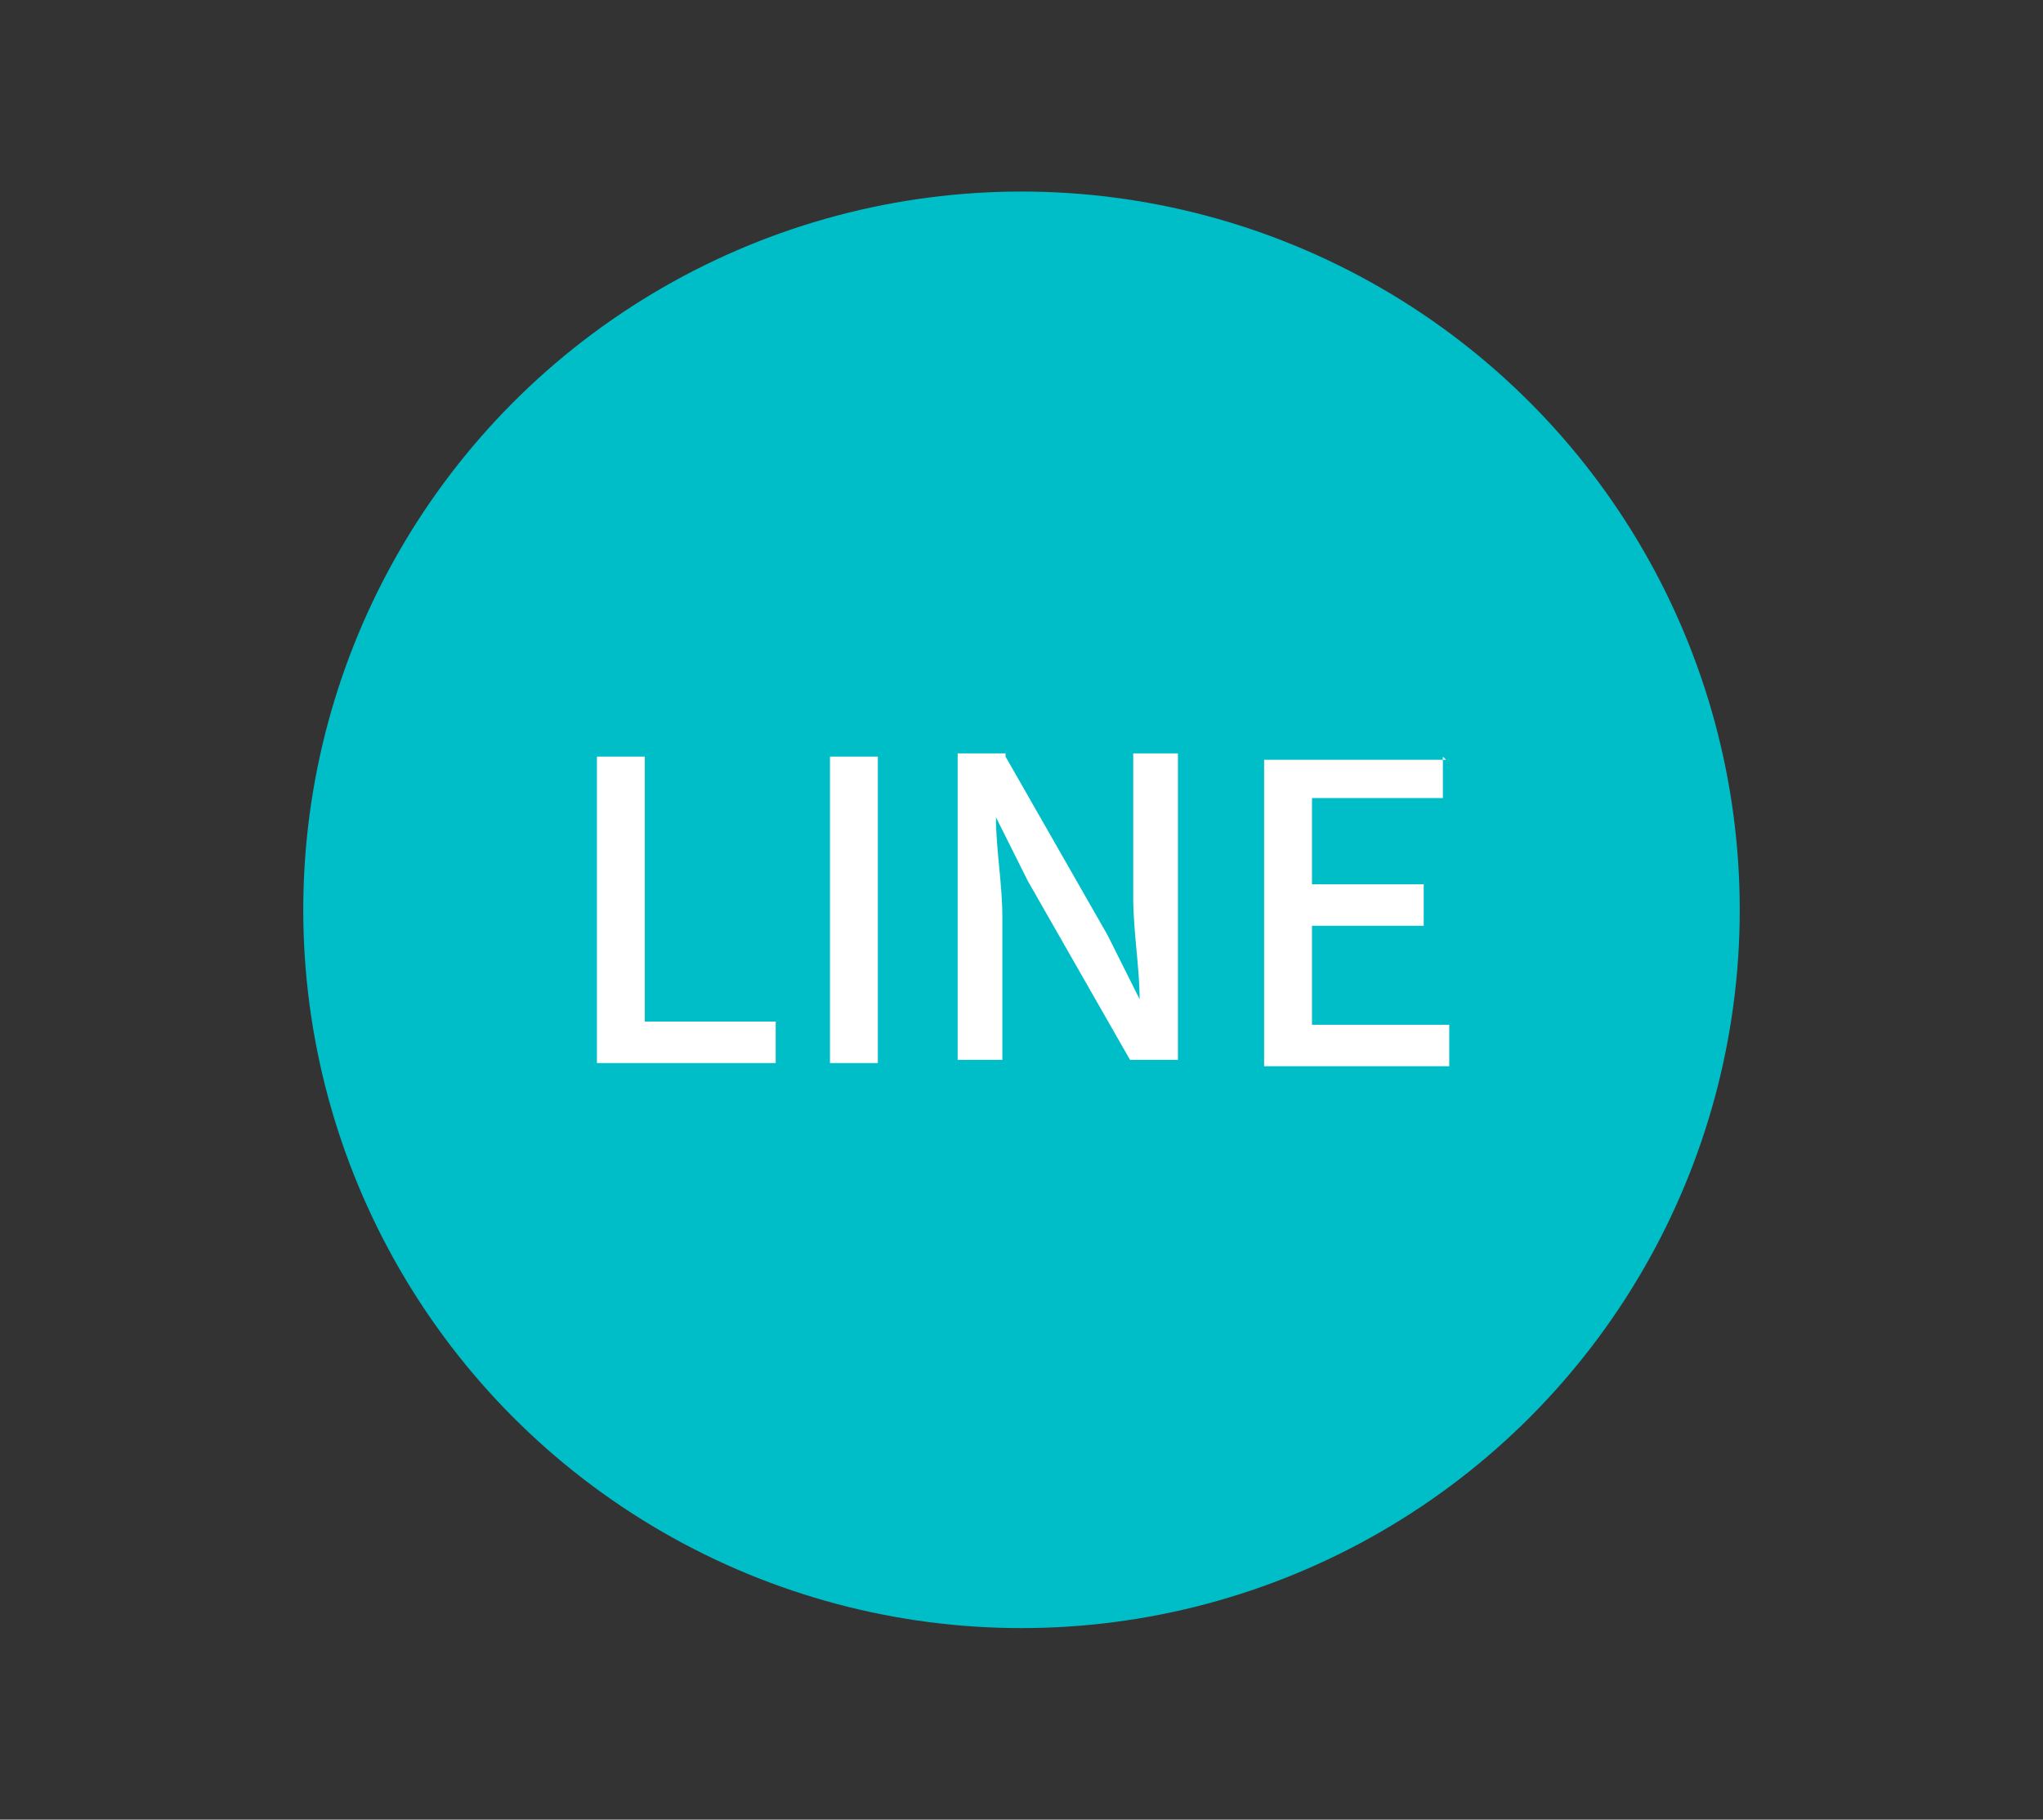 <?xml version="1.0" encoding="UTF-8"?>
<svg id="_レイヤー_1" xmlns="http://www.w3.org/2000/svg" version="1.1" viewBox="0 0 64 57">
  <rect x="0" y="0" width="64" height="57" fill="#333333" stroke="none"/>
  <!-- Generator: Adobe Illustrator 29.5.1, SVG Export Plug-In . SVG Version: 2.1.0 Build 141)  -->
  <defs>
    <style>
      .st0 {
        fill: #fff;
      }

      .st1 {
        fill: #00bec8;
      }
    </style>
  </defs>
  <circle class="st1" cx="32" cy="28.5" r="22.5"/>
  <g>
    <path class="st0" d="M20.2,23.7v8.3h4.1v1.3h-5.6v-9.6h1.5Z"/>
    <path class="st0" d="M27.5,23.7v9.6h-1.5v-9.6h1.5Z"/>
    <path class="st0" d="M31.5,23.7l3.2,5.6,1,2h0c0-1-.2-2.1-.2-3.2v-4.5h1.4v9.6h-1.5l-3.2-5.6-1-2h0c0,1,.2,2.1.2,3.1v4.5h-1.4v-9.6h1.5Z"/>
    <path class="st0" d="M45.2,23.7v1.3h-4.1v2.7h3.5v1.3h-3.5v3.1h4.3v1.3h-5.8v-9.6h5.7Z"/>
  </g>
</svg>